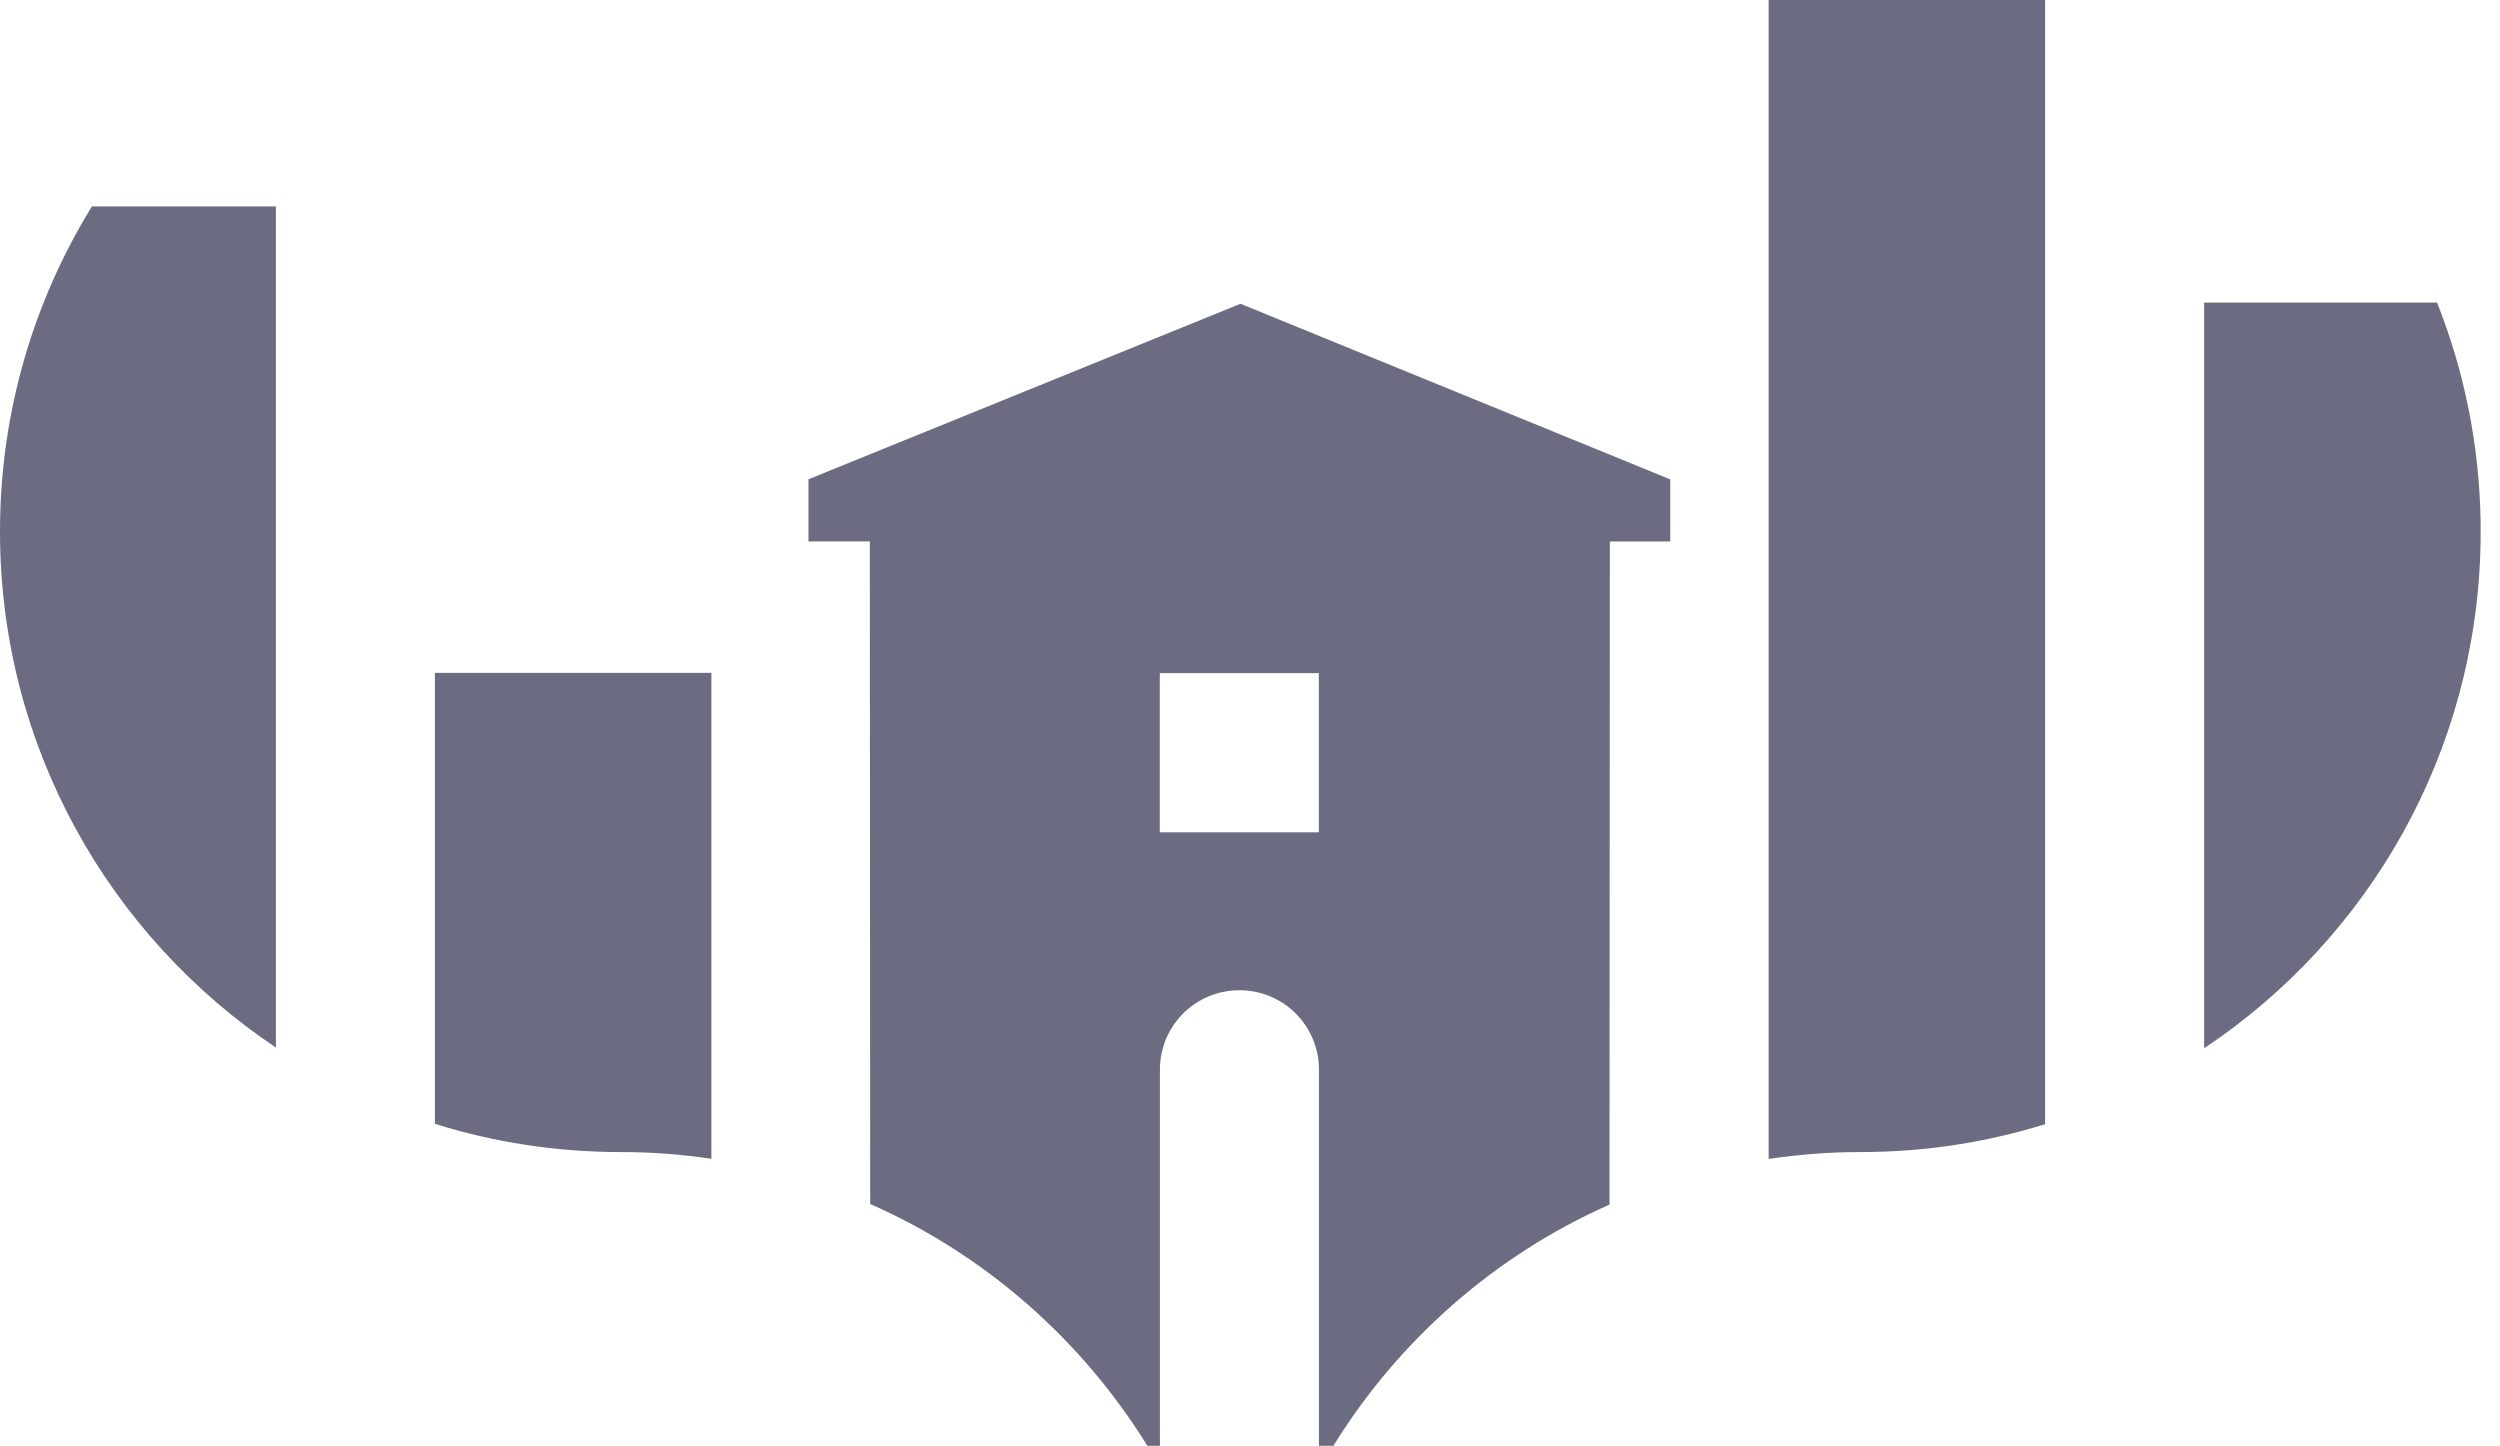 <svg width="83" height="48" viewBox="0 0 83 48" fill="none" xmlns="http://www.w3.org/2000/svg">
<g clip-path="url(#clip0_23847_13810)">
<path d="M82.356 17.649V17.305C82.314 14.745 81.804 12.297 80.911 10.046H73.177V34.802C78.631 31.168 82.244 25 82.356 17.981V17.649Z" fill="#6B6C82"/>
<path d="M58.719 0V38.476C59.716 38.329 60.736 38.248 61.776 38.248C63.909 38.248 65.965 37.923 67.898 37.323V0H58.719Z" fill="#6B6C82"/>
<path d="M3.053 6.852C1.117 9.992 0 13.689 0 17.645C0 24.791 3.637 31.082 9.16 34.779V6.852H3.053Z" fill="#6B6C82"/>
<path d="M14.439 22.339V37.312C16.383 37.919 18.451 38.248 20.596 38.248C21.624 38.248 22.633 38.325 23.618 38.472V22.339H14.439Z" fill="#6B6C82"/>
<path d="M41.184 10.085L26.841 15.912V17.974H28.878L28.89 39.972C32.712 41.658 35.912 44.477 38.092 48H38.509V35.51C38.509 34.056 39.688 32.877 41.141 32.877H41.157C42.61 32.877 43.789 34.056 43.789 35.51V48C43.789 48 44.237 48 44.268 48C46.44 44.489 49.629 41.678 53.435 39.992L53.447 17.977H55.453V15.916L41.184 10.085ZM43.789 27.633H38.505V22.347H43.785V27.633H43.789Z" fill="#6B6C82"/>
</g>
<defs>
<clipPath id="clip0_23847_13810">
<rect width="83" height="48" fill="white"/>
</clipPath>
</defs>
</svg>
